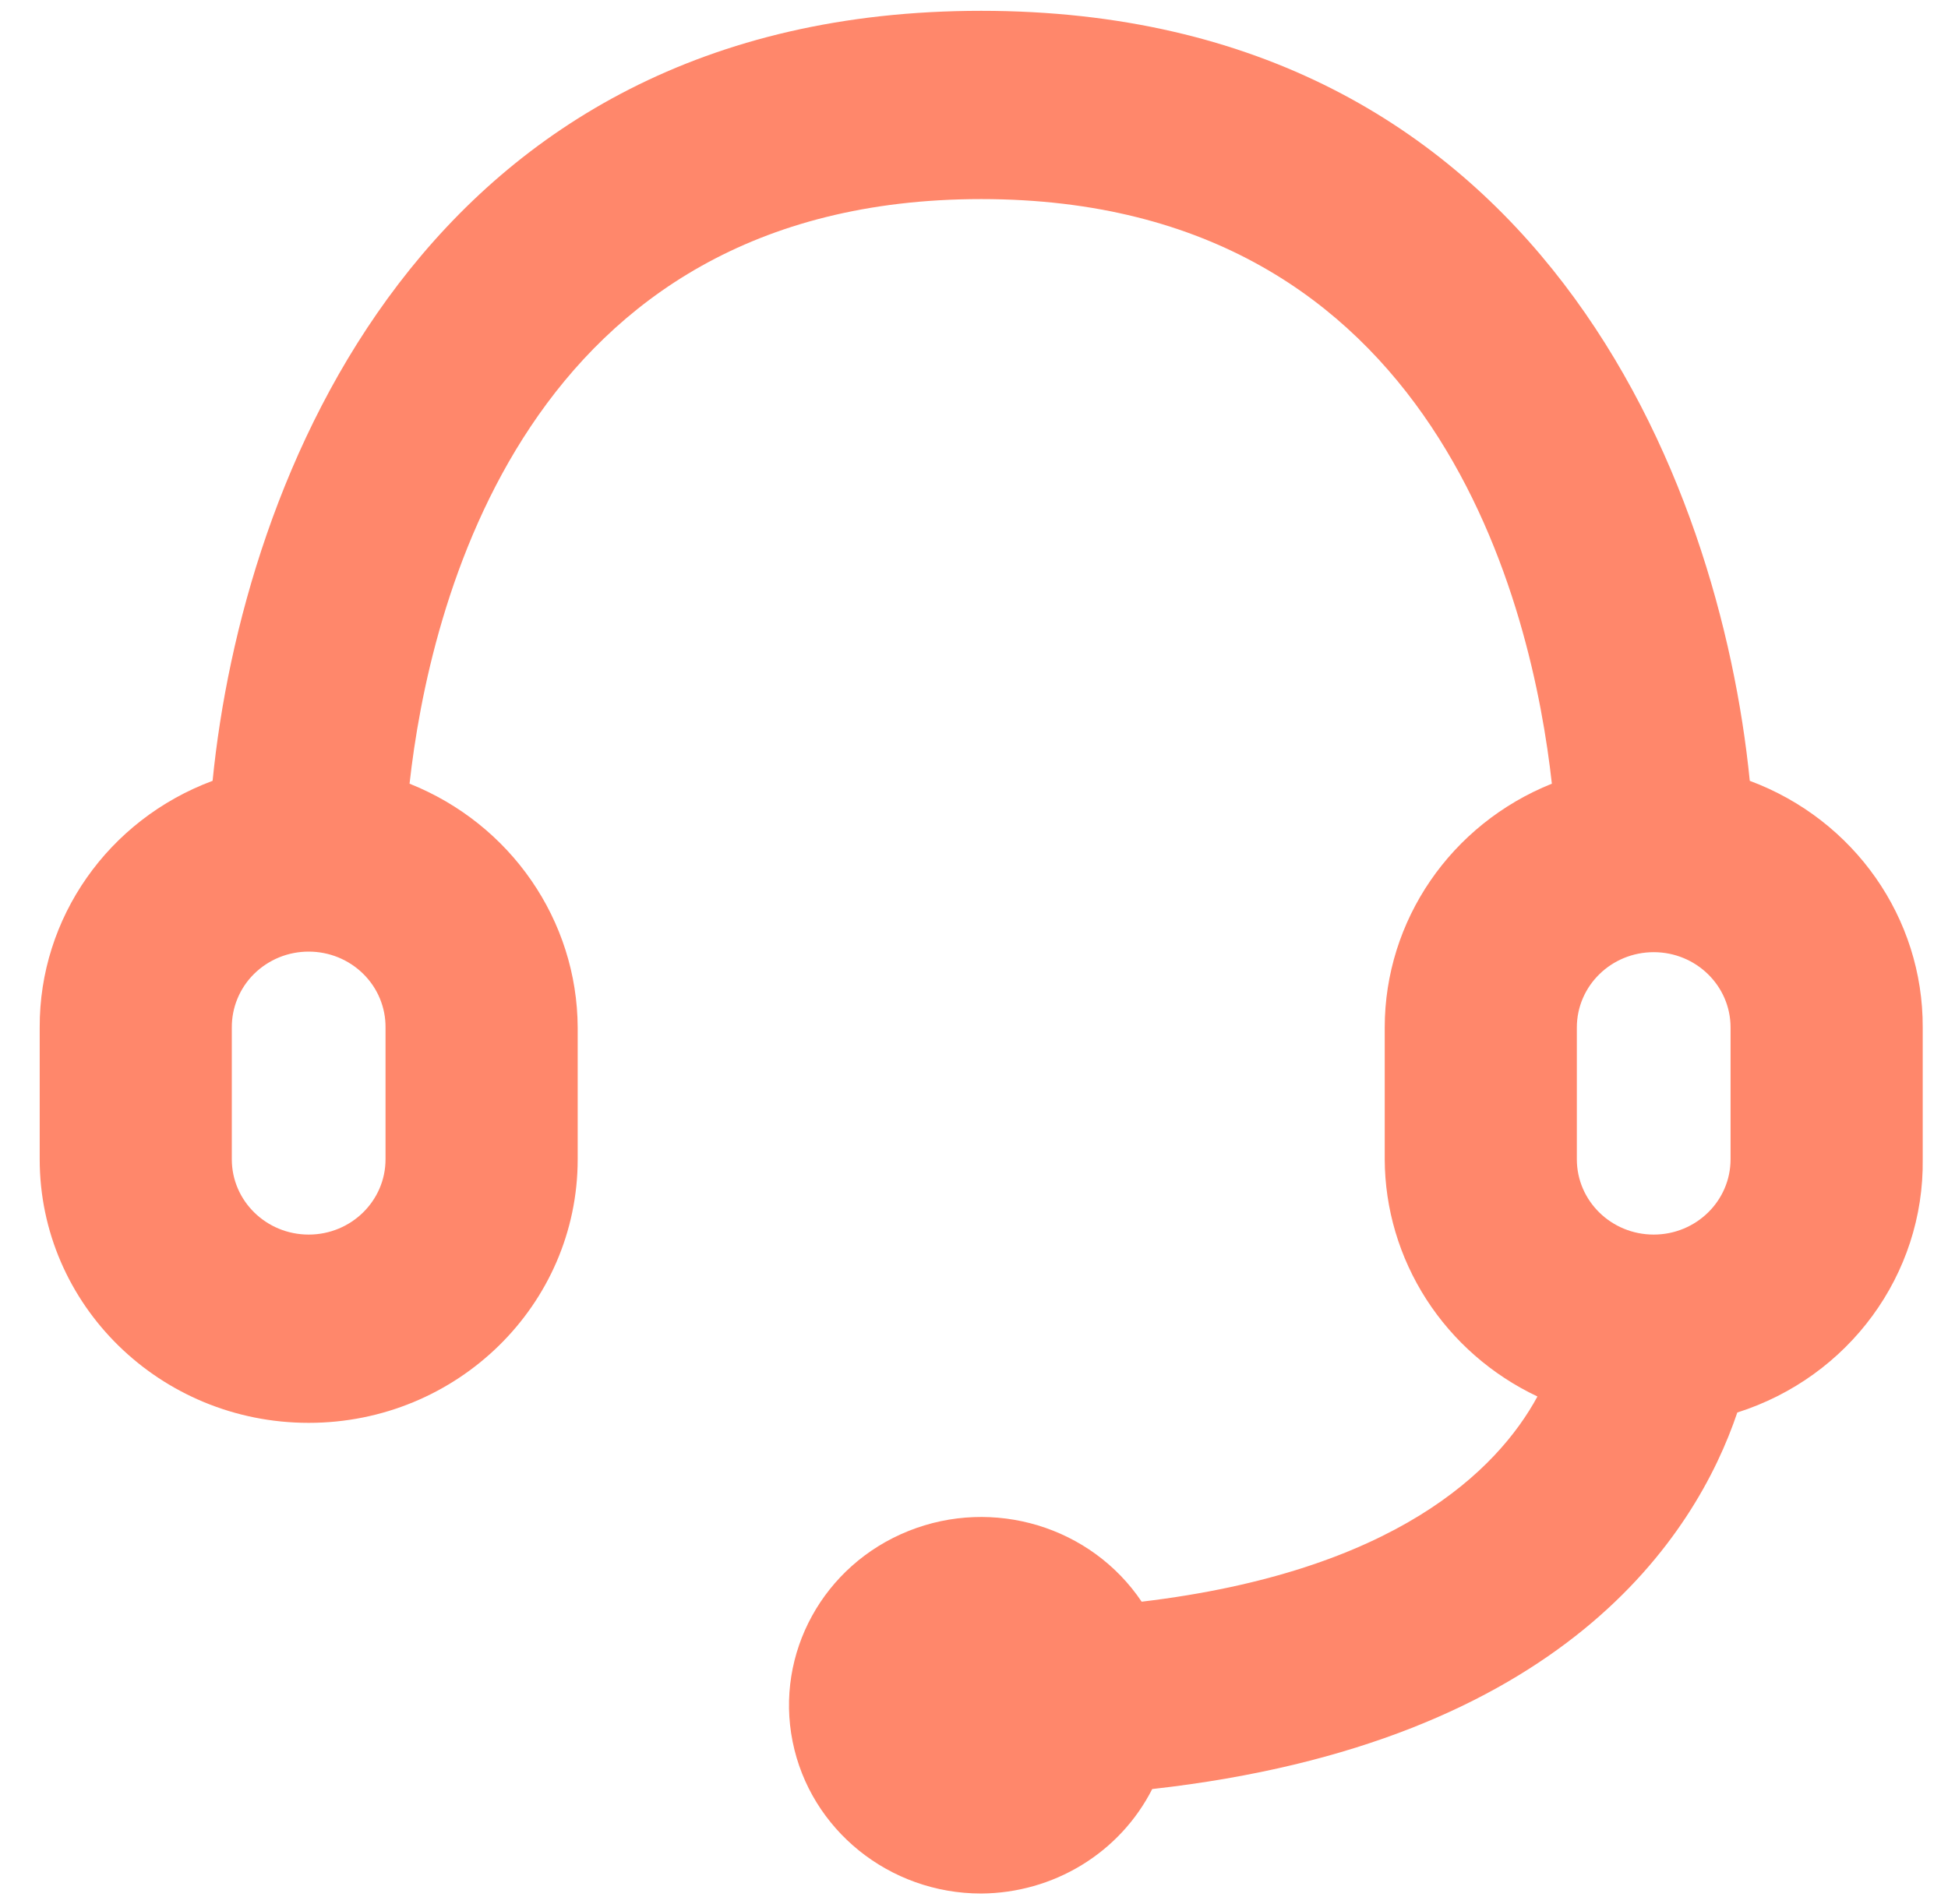 <svg width="45" height="44" viewBox="0 0 45 44" fill="none" xmlns="http://www.w3.org/2000/svg">
<path fill-rule="evenodd" clip-rule="evenodd" d="M40.421 18.041C39.733 11.125 35.561 0.25 22.666 0.25C9.772 0.25 5.599 11.125 4.911 18.041C2.498 18.939 0.906 21.21 0.917 23.74V26.785C0.917 30.148 3.699 32.875 7.131 32.875C10.563 32.875 13.345 30.148 13.345 26.785V23.74C13.334 21.265 11.8 19.041 9.461 18.107C9.905 14.105 12.08 4.6 22.666 4.6C33.253 4.6 35.405 14.105 35.849 18.107C33.515 19.043 31.989 21.268 31.988 23.74V26.785C31.992 27.931 32.326 29.052 32.95 30.022C33.574 30.991 34.463 31.768 35.516 32.266C34.584 33.984 32.209 36.312 26.373 37.007C25.206 35.271 22.948 34.587 20.985 35.374C19.021 36.161 17.901 38.2 18.31 40.24C18.72 42.279 20.545 43.75 22.666 43.75C23.488 43.745 24.293 43.517 24.99 43.091C25.688 42.665 26.251 42.057 26.617 41.336C36.138 40.27 39.178 35.463 40.133 32.636C42.714 31.816 44.451 29.445 44.416 26.785V23.74C44.427 21.21 42.835 18.939 40.421 18.041ZM8.906 26.785C8.906 27.746 8.111 28.525 7.131 28.525C6.15 28.525 5.355 27.746 5.355 26.785V23.74C5.354 23.51 5.398 23.283 5.487 23.07C5.575 22.857 5.705 22.664 5.87 22.501C6.036 22.338 6.232 22.209 6.448 22.12C6.664 22.032 6.896 21.987 7.131 21.987C7.365 21.987 7.597 22.032 7.813 22.12C8.03 22.209 8.226 22.338 8.391 22.501C8.556 22.664 8.687 22.857 8.775 23.07C8.863 23.283 8.908 23.51 8.906 23.74V26.785ZM36.426 23.74C36.426 22.779 37.221 22 38.202 22C39.182 22 39.977 22.779 39.977 23.74V26.785C39.977 27.746 39.182 28.525 38.202 28.525C37.221 28.525 36.426 27.746 36.426 26.785V23.74Z" fill="#FF876B"/>
</svg>

